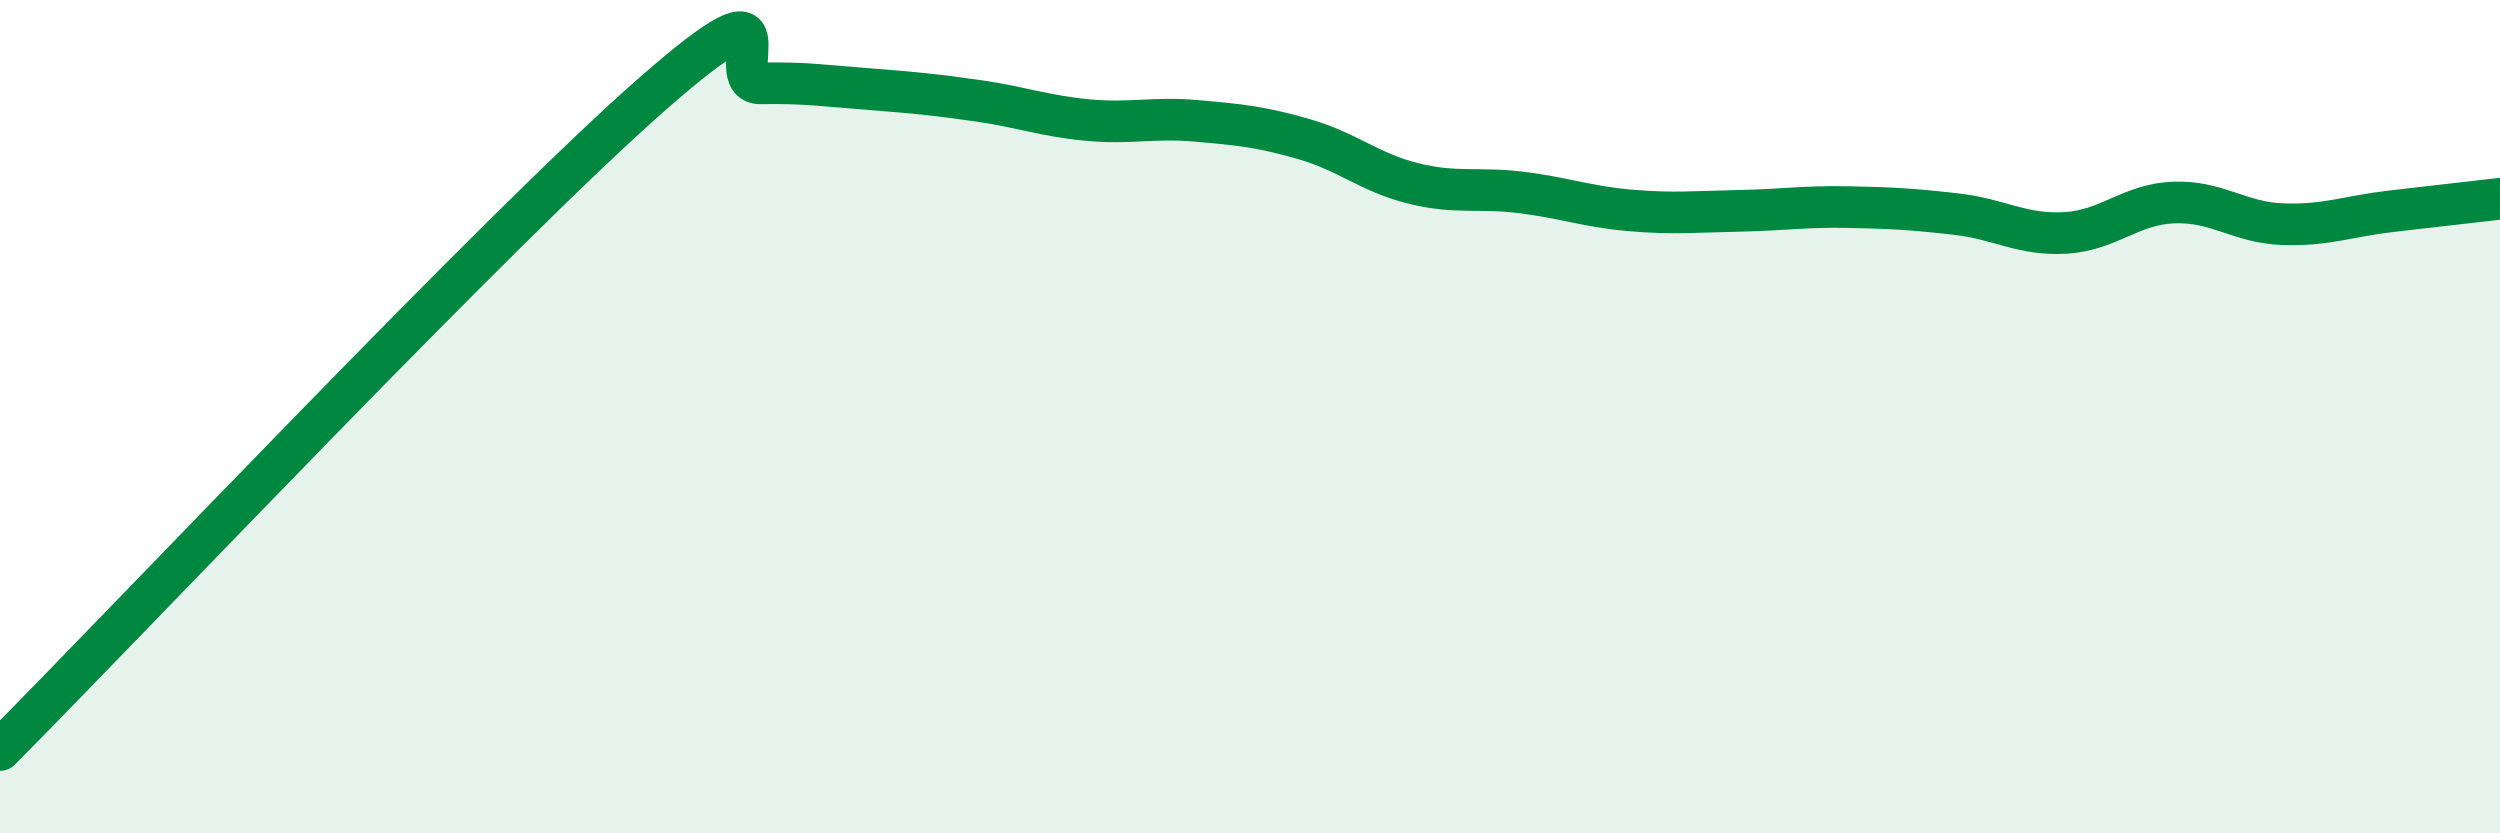 
    <svg width="60" height="20" viewBox="0 0 60 20" xmlns="http://www.w3.org/2000/svg">
      <path
        d="M 0,18 C 3.13,14.85 12,5.46 15.65,2.26 C 19.3,-0.94 17.22,2.02 18.26,2 C 19.3,1.98 19.83,2.06 20.87,2.14 C 21.91,2.22 22.44,2.27 23.48,2.42 C 24.52,2.57 25.05,2.78 26.09,2.88 C 27.13,2.98 27.66,2.81 28.7,2.9 C 29.74,2.99 30.26,3.04 31.3,3.34 C 32.34,3.64 32.87,4.14 33.91,4.4 C 34.95,4.66 35.48,4.49 36.52,4.62 C 37.56,4.75 38.09,4.96 39.13,5.05 C 40.17,5.14 40.7,5.08 41.74,5.06 C 42.78,5.04 43.31,4.95 44.35,4.97 C 45.39,4.99 45.92,5.02 46.96,5.14 C 48,5.26 48.53,5.65 49.57,5.59 C 50.61,5.53 51.13,4.9 52.17,4.86 C 53.21,4.82 53.74,5.34 54.78,5.38 C 55.82,5.42 56.35,5.19 57.39,5.07 C 58.43,4.95 59.48,4.83 60,4.77L60 20L0 20Z"
        fill="#008740"
        opacity="0.1"
        stroke-linecap="round"
        stroke-linejoin="round"
      />
      <path
        d="M 0,18 C 3.13,14.85 12,5.46 15.65,2.26 C 19.3,-0.94 17.22,2.02 18.26,2 C 19.3,1.98 19.83,2.06 20.87,2.14 C 21.91,2.22 22.44,2.27 23.48,2.42 C 24.52,2.57 25.05,2.78 26.09,2.88 C 27.13,2.98 27.66,2.81 28.7,2.9 C 29.74,2.99 30.26,3.04 31.3,3.34 C 32.34,3.64 32.87,4.14 33.91,4.4 C 34.95,4.66 35.48,4.49 36.52,4.62 C 37.56,4.75 38.09,4.96 39.13,5.05 C 40.17,5.14 40.7,5.08 41.74,5.06 C 42.78,5.04 43.31,4.95 44.35,4.97 C 45.39,4.99 45.92,5.02 46.96,5.14 C 48,5.26 48.53,5.65 49.57,5.59 C 50.61,5.53 51.13,4.9 52.17,4.86 C 53.21,4.82 53.74,5.34 54.78,5.38 C 55.82,5.42 56.35,5.19 57.39,5.07 C 58.43,4.95 59.48,4.83 60,4.77"
        stroke="#008740"
        stroke-width="1"
        fill="none"
        stroke-linecap="round"
        stroke-linejoin="round"
      />
    </svg>
  